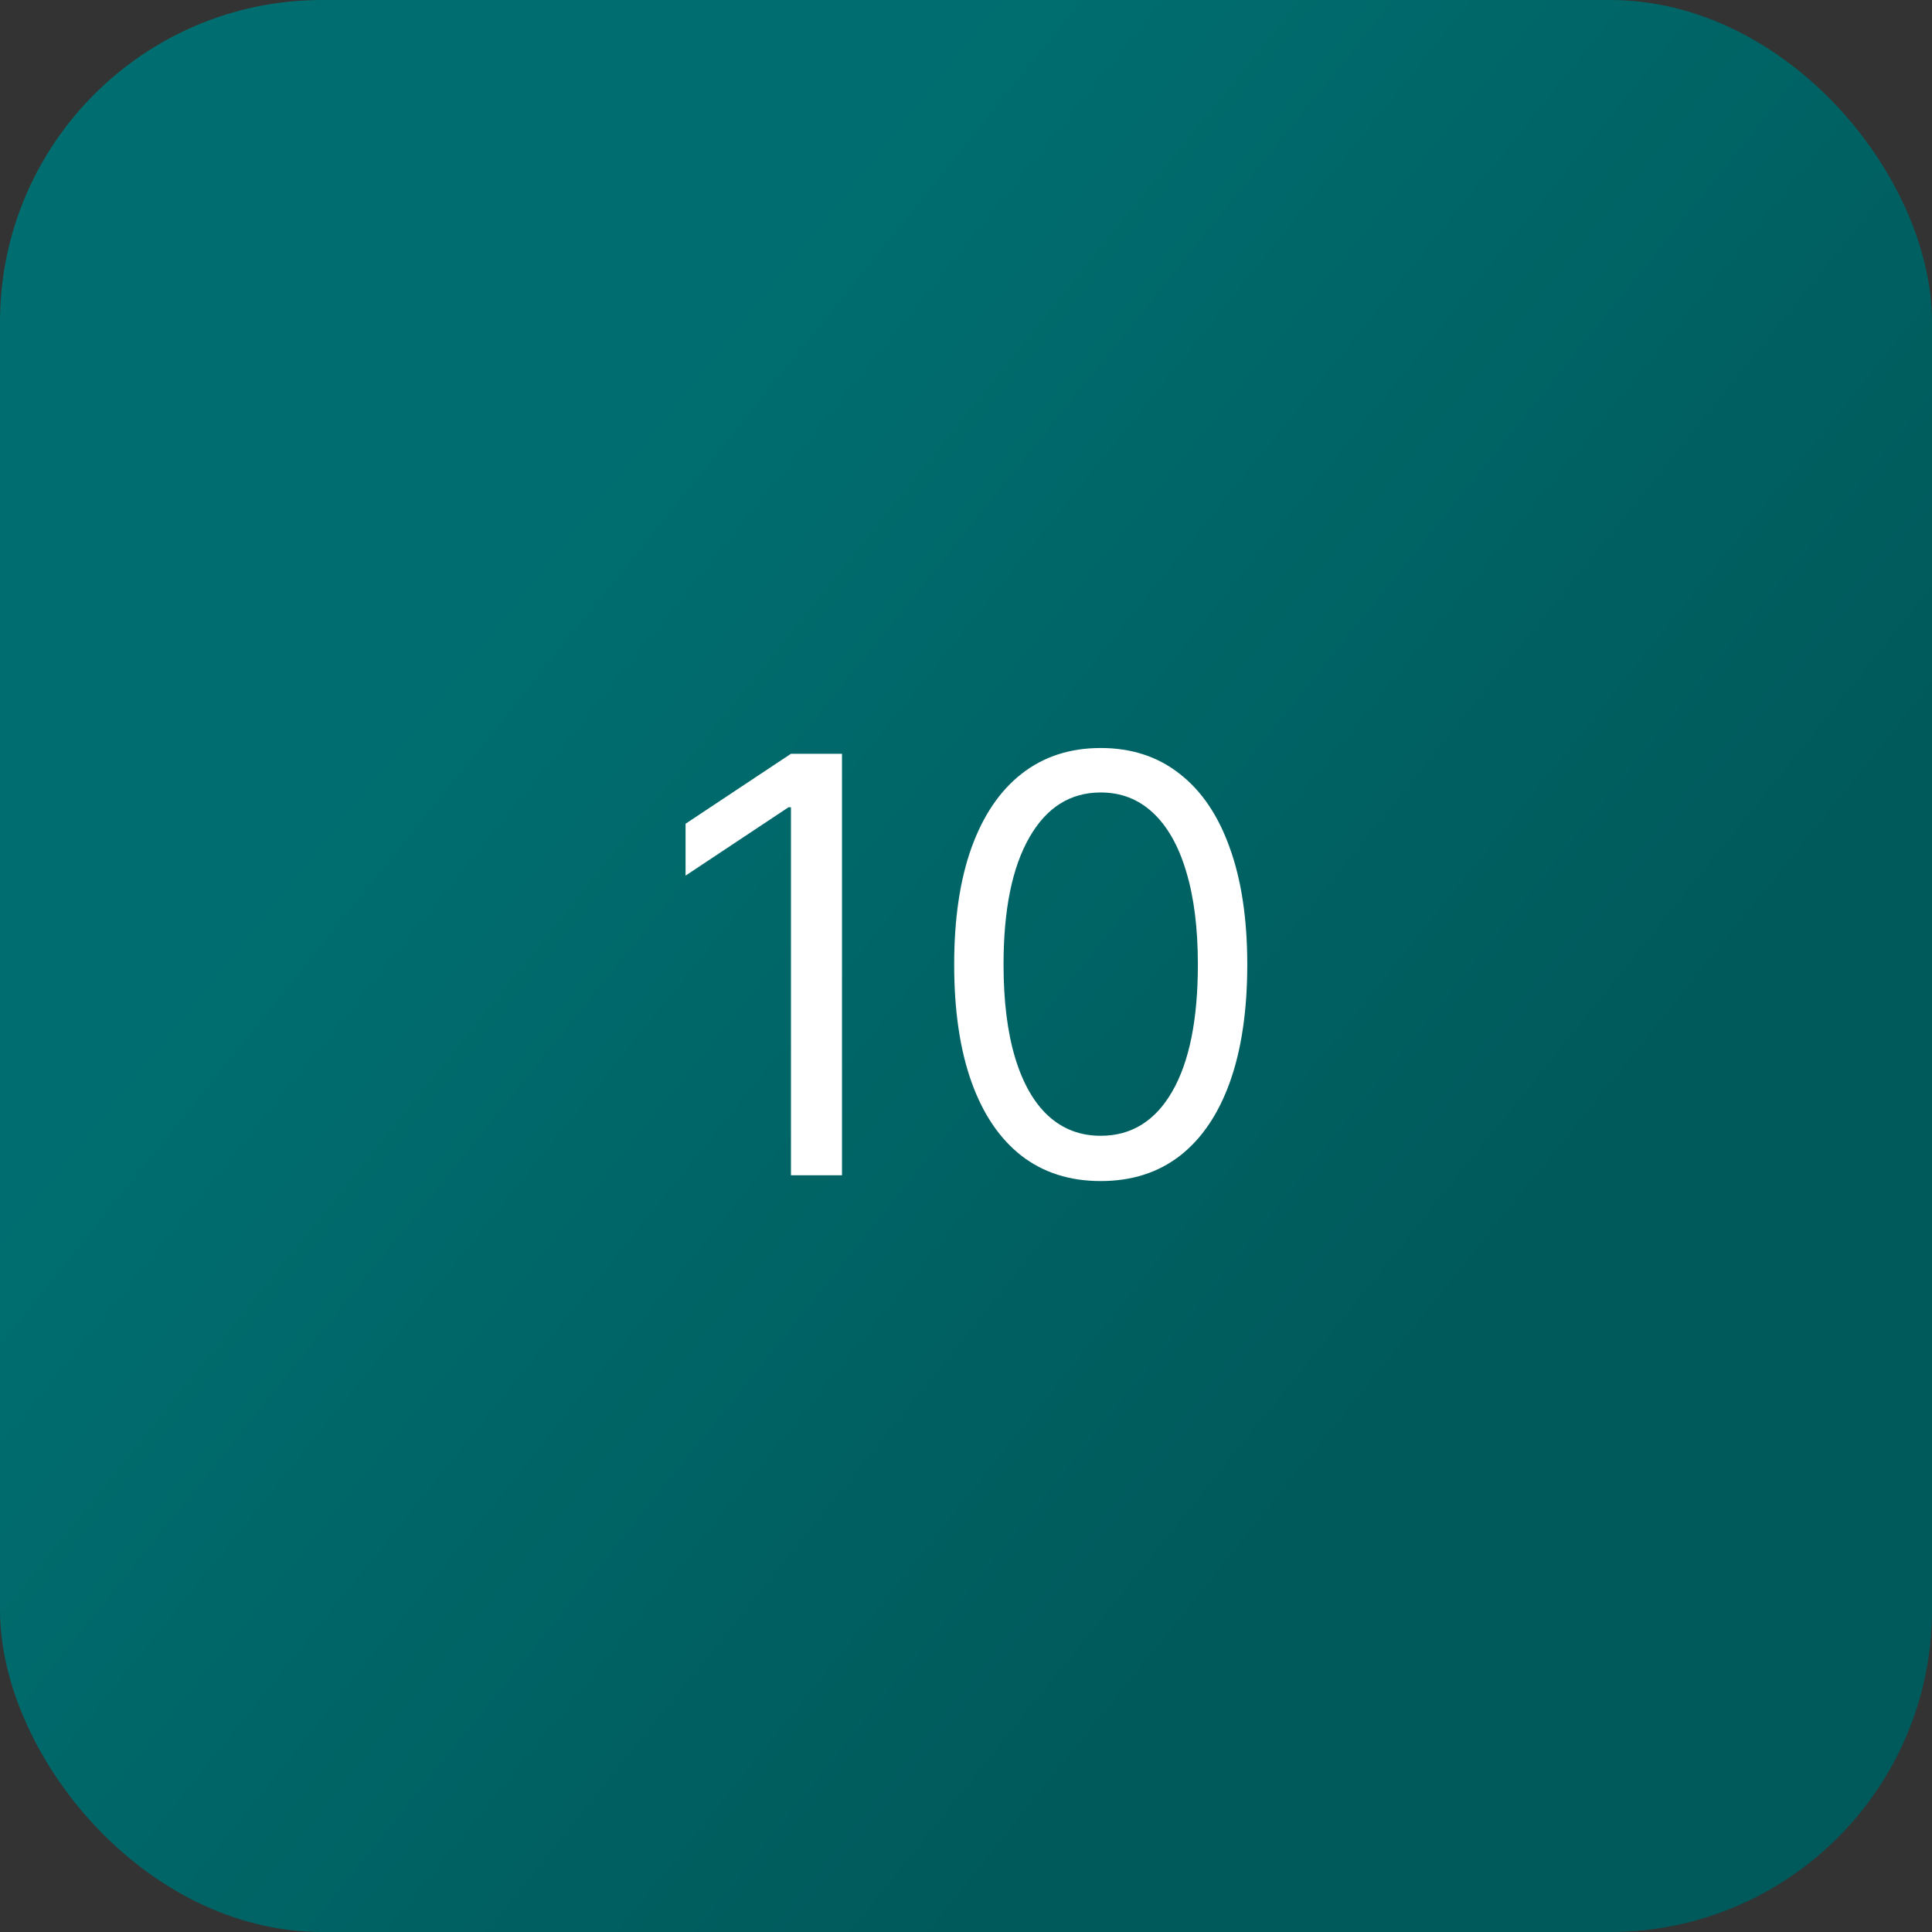 <svg width="60" height="60" viewBox="0 0 60 60" fill="none" xmlns="http://www.w3.org/2000/svg">
<rect x="0" y="0" width="60" height="60" fill="#333333" stroke="none"/>
<rect width="60" height="60" rx="10" fill="url(#paint0_linear_2768_15067)"/>
<path d="M26.149 23.409V36.5H24.564V25.071H24.487L21.291 27.193V25.582L24.564 23.409H26.149ZM34.184 36.679C33.221 36.679 32.4 36.417 31.723 35.893C31.045 35.364 30.527 34.599 30.169 33.598C29.811 32.592 29.633 31.378 29.633 29.954C29.633 28.54 29.811 27.332 30.169 26.33C30.532 25.325 31.052 24.558 31.729 24.029C32.411 23.496 33.229 23.23 34.184 23.23C35.138 23.23 35.954 23.496 36.632 24.029C37.314 24.558 37.834 25.325 38.191 26.33C38.554 27.332 38.735 28.54 38.735 29.954C38.735 31.378 38.556 32.592 38.198 33.598C37.84 34.599 37.322 35.364 36.645 35.893C35.967 36.417 35.147 36.679 34.184 36.679ZM34.184 35.273C35.138 35.273 35.88 34.812 36.408 33.892C36.936 32.972 37.201 31.659 37.201 29.954C37.201 28.821 37.079 27.856 36.836 27.059C36.598 26.262 36.252 25.655 35.801 25.237C35.353 24.82 34.814 24.611 34.184 24.611C33.238 24.611 32.498 25.077 31.966 26.011C31.433 26.94 31.166 28.254 31.166 29.954C31.166 31.088 31.286 32.051 31.524 32.844C31.763 33.636 32.106 34.239 32.554 34.653C33.005 35.066 33.549 35.273 34.184 35.273Z" fill="white"/>
<defs>
<linearGradient id="paint0_linear_2768_15067" x1="30" y1="60" x2="0.697" y2="36.428" gradientUnits="userSpaceOnUse">
<stop stop-color="#005A5B"/>
<stop offset="1" stop-color="#006E70"/>
</linearGradient>
</defs>
</svg>
